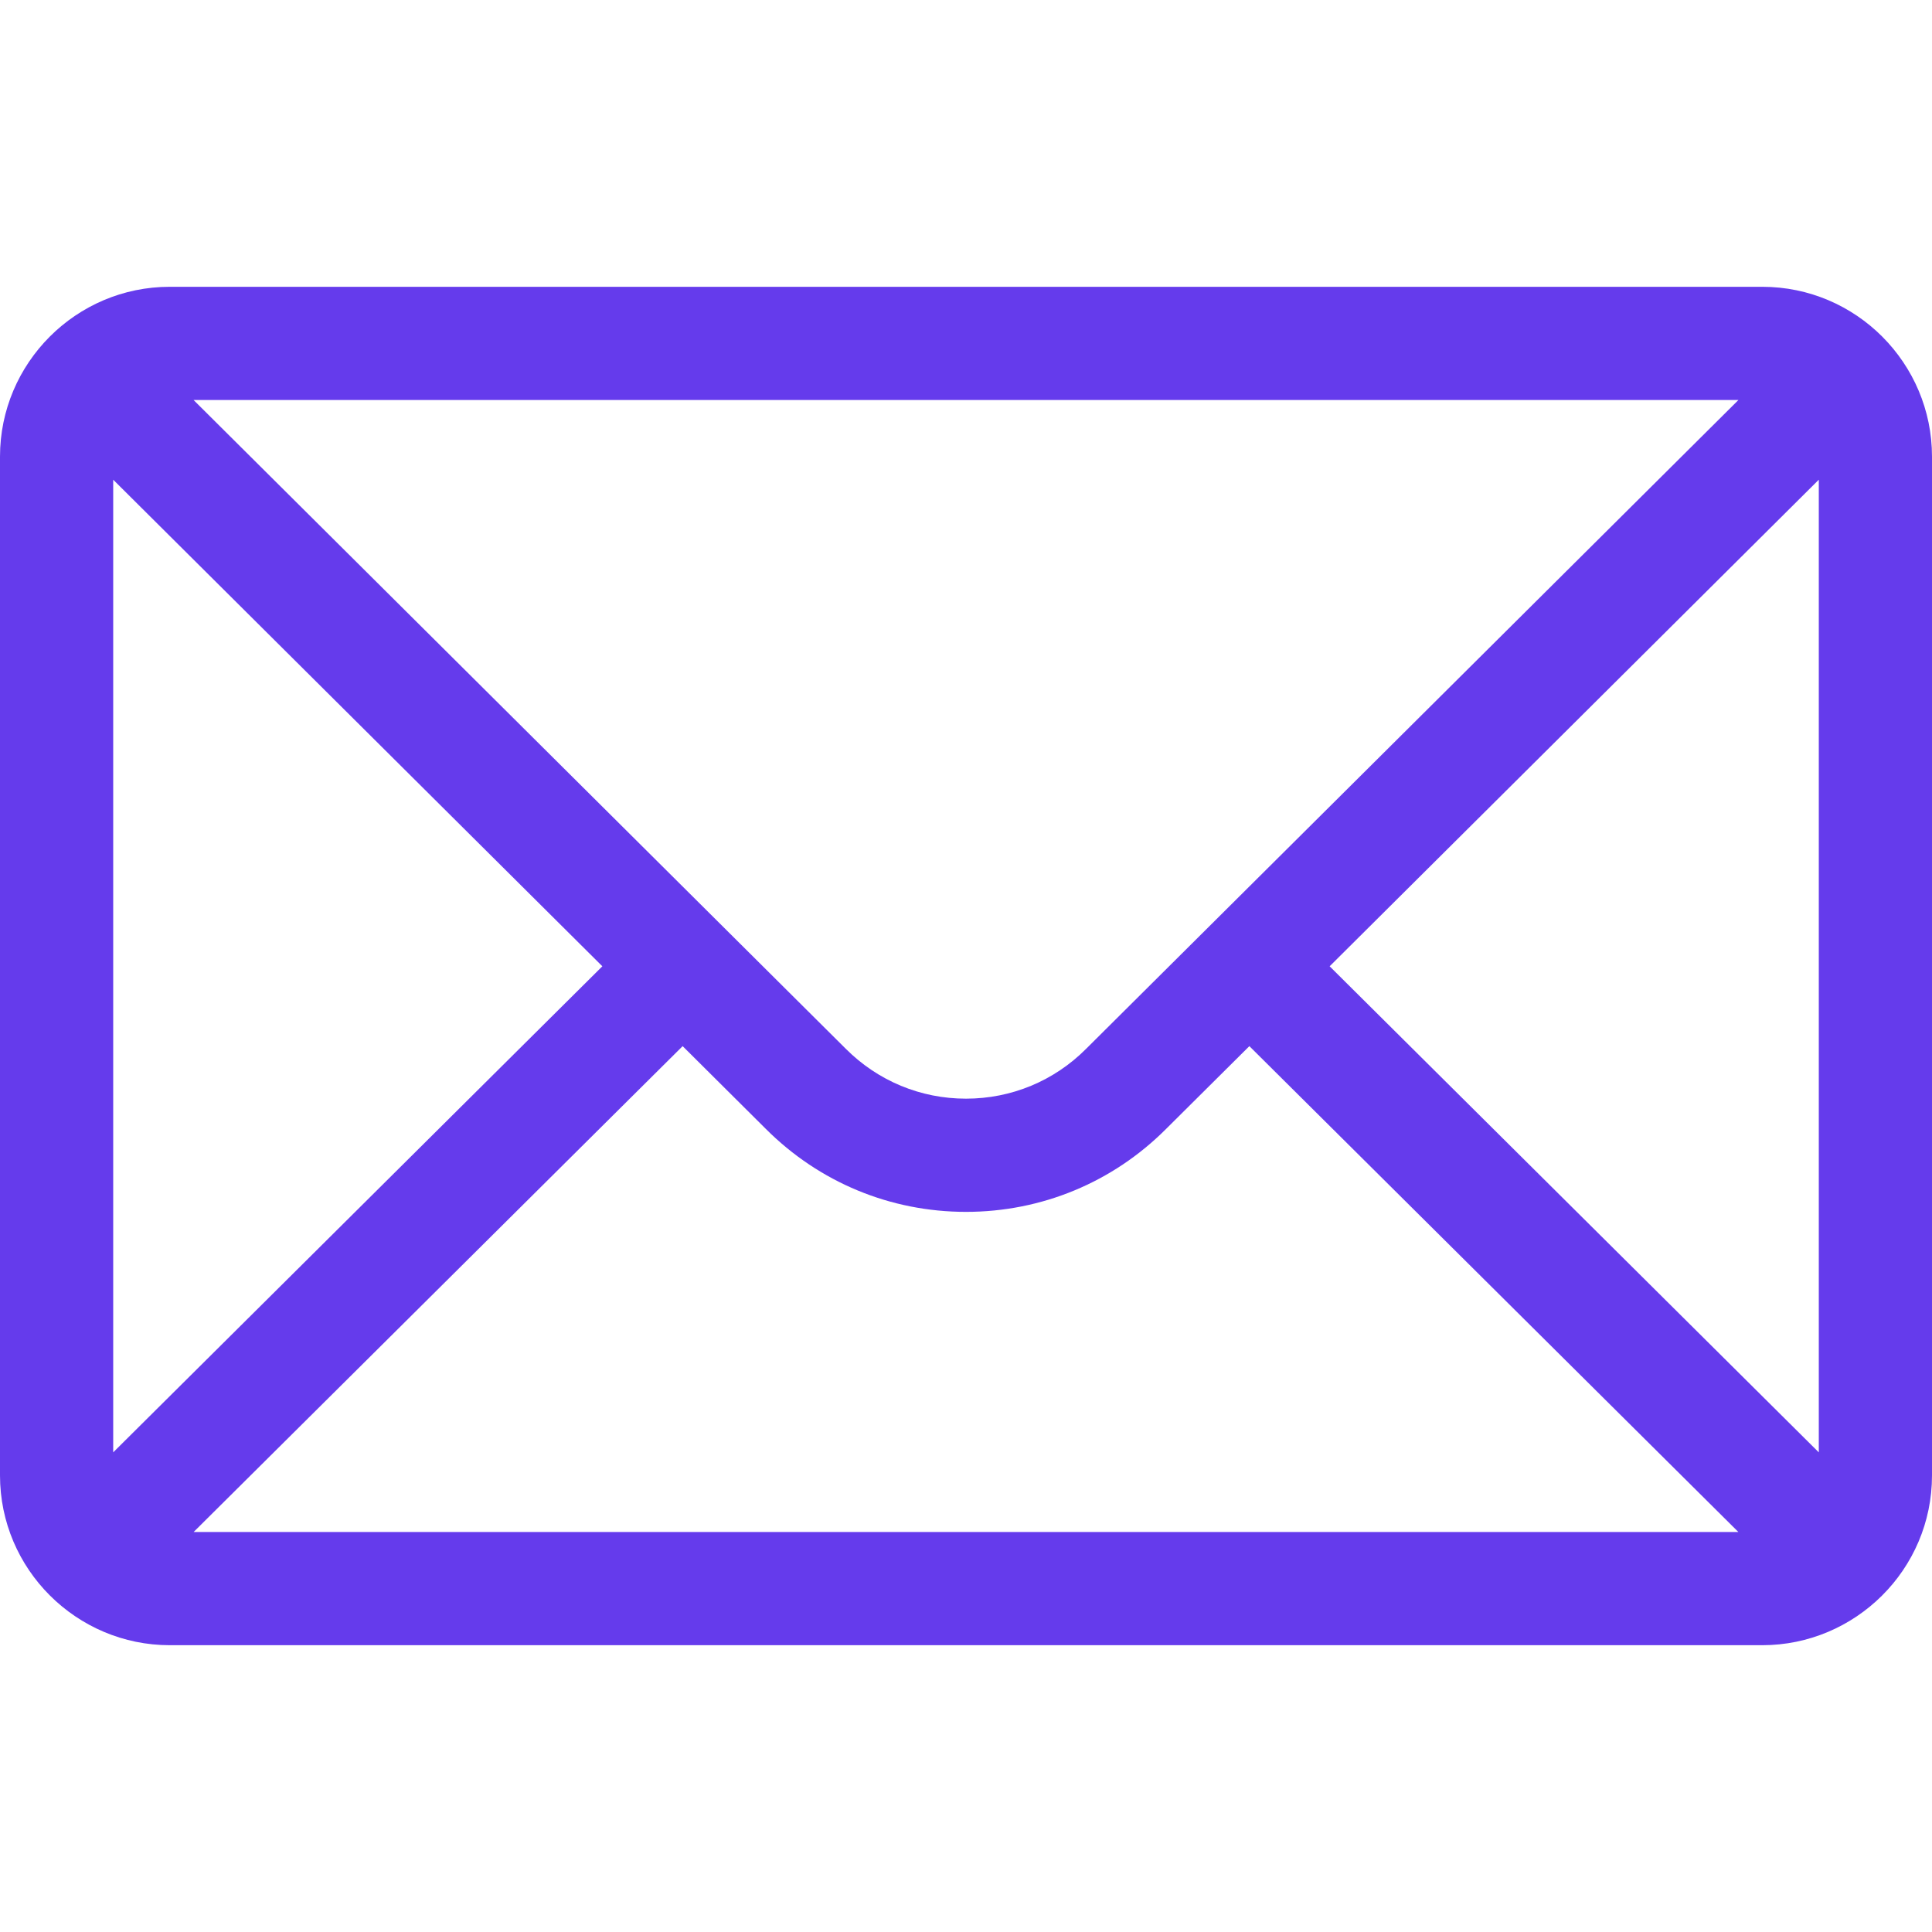 <?xml version="1.0" encoding="UTF-8"?>
<svg xmlns="http://www.w3.org/2000/svg" width="27" height="27" viewBox="0 0 27 27" fill="none">
  <path d="M24.627 4.008H2.373C1.062 4.008 0 5.076 0 6.381V20.619C0 21.931 1.07 22.992 2.373 22.992H24.627C25.927 22.992 27 21.936 27 20.619V6.381C27 5.079 25.942 4.008 24.627 4.008ZM24.295 5.59C23.81 6.072 15.466 14.372 15.178 14.658C14.73 15.107 14.134 15.354 13.5 15.354C12.866 15.354 12.27 15.107 11.82 14.657C11.627 14.464 3.375 6.256 2.705 5.59H24.295ZM1.582 20.297V6.704L8.418 13.504L1.582 20.297ZM2.706 21.41L9.54 14.62L10.703 15.777C11.45 16.524 12.444 16.936 13.5 16.936C14.556 16.936 15.55 16.524 16.295 15.778L17.46 14.62L24.294 21.41H2.706ZM25.418 20.297L18.582 13.504L25.418 6.704V20.297Z" fill="#653BEC"></path>
</svg>
